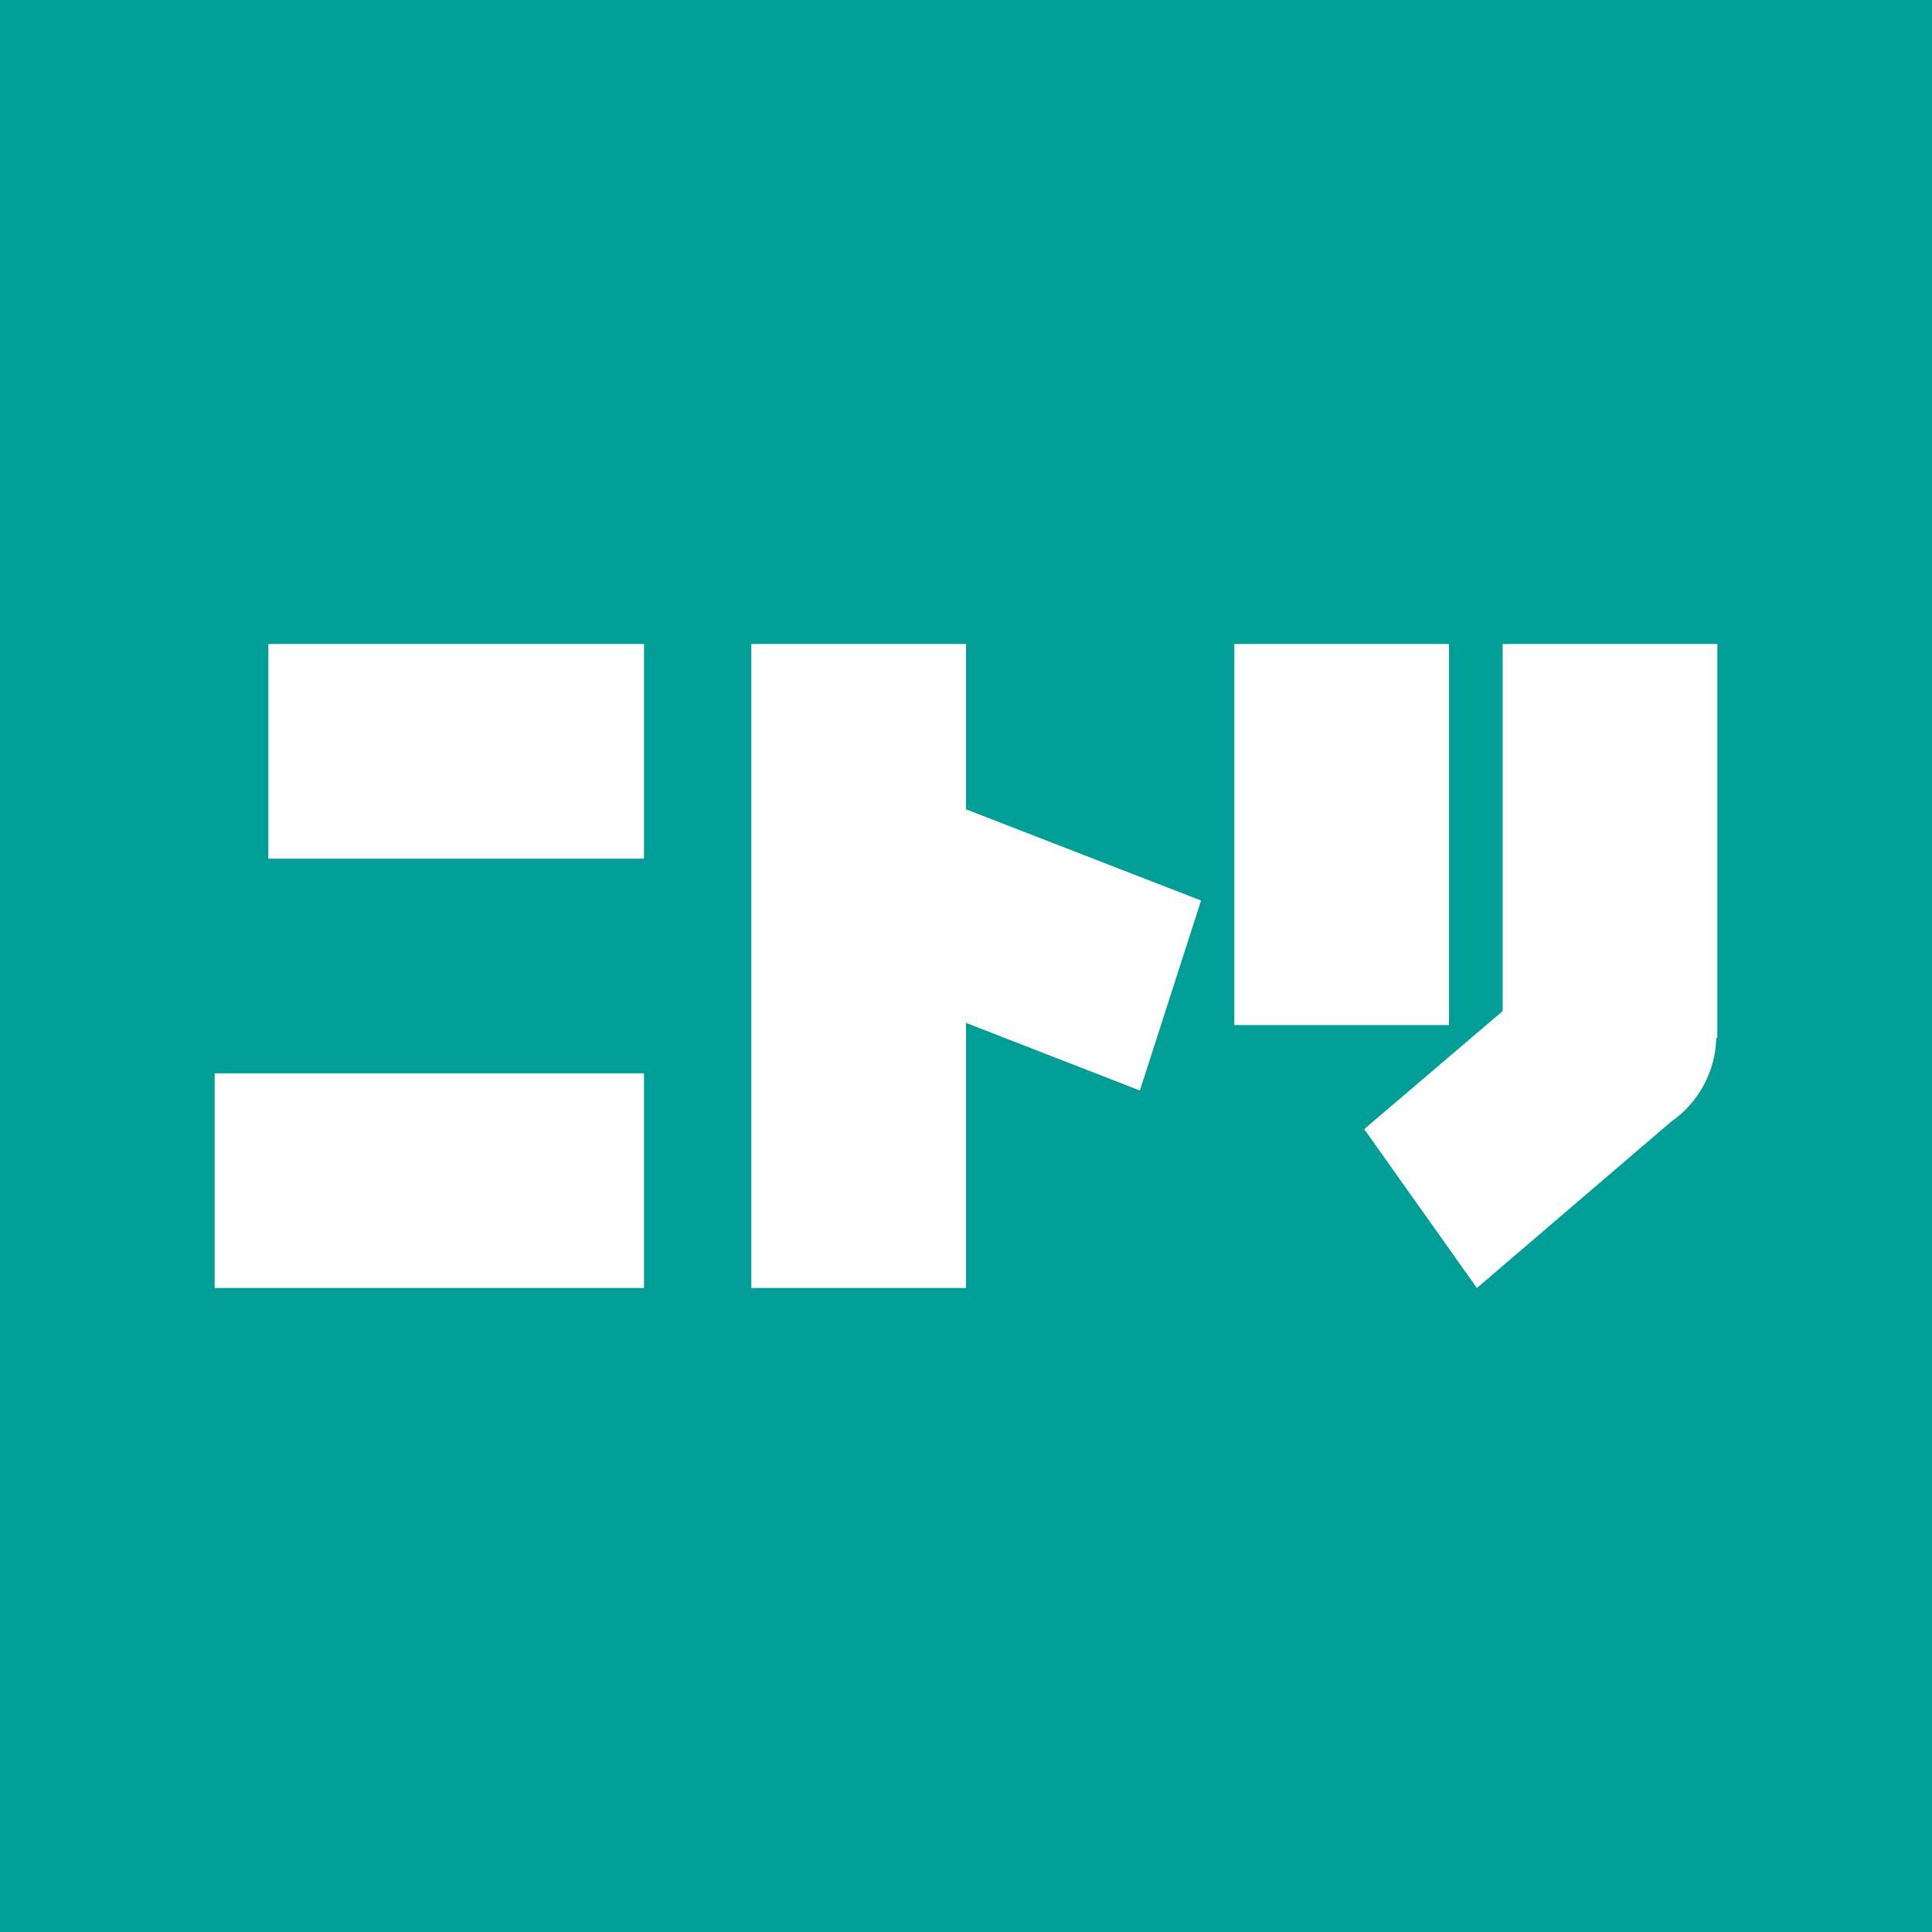 <!-- by TradingView --><svg xmlns="http://www.w3.org/2000/svg" width="18" height="18" viewBox="0 0 18 18"><path fill="#009E96" d="M0 0h18v18H0z"/><path d="M13.5 6h-2v3.55h2V6ZM6 6H2.5v2H6V6Zm0 4H2v2h4v-2Zm1-4h2v1.54l2.19.85-.57 1.77L9 9.53V12H7V6Zm7 0h2v3.67h-.01a.98.98 0 0 1-.42.78L13.76 12l-1.05-1.48L14 9.42V6Z" fill="#fff"/></svg>